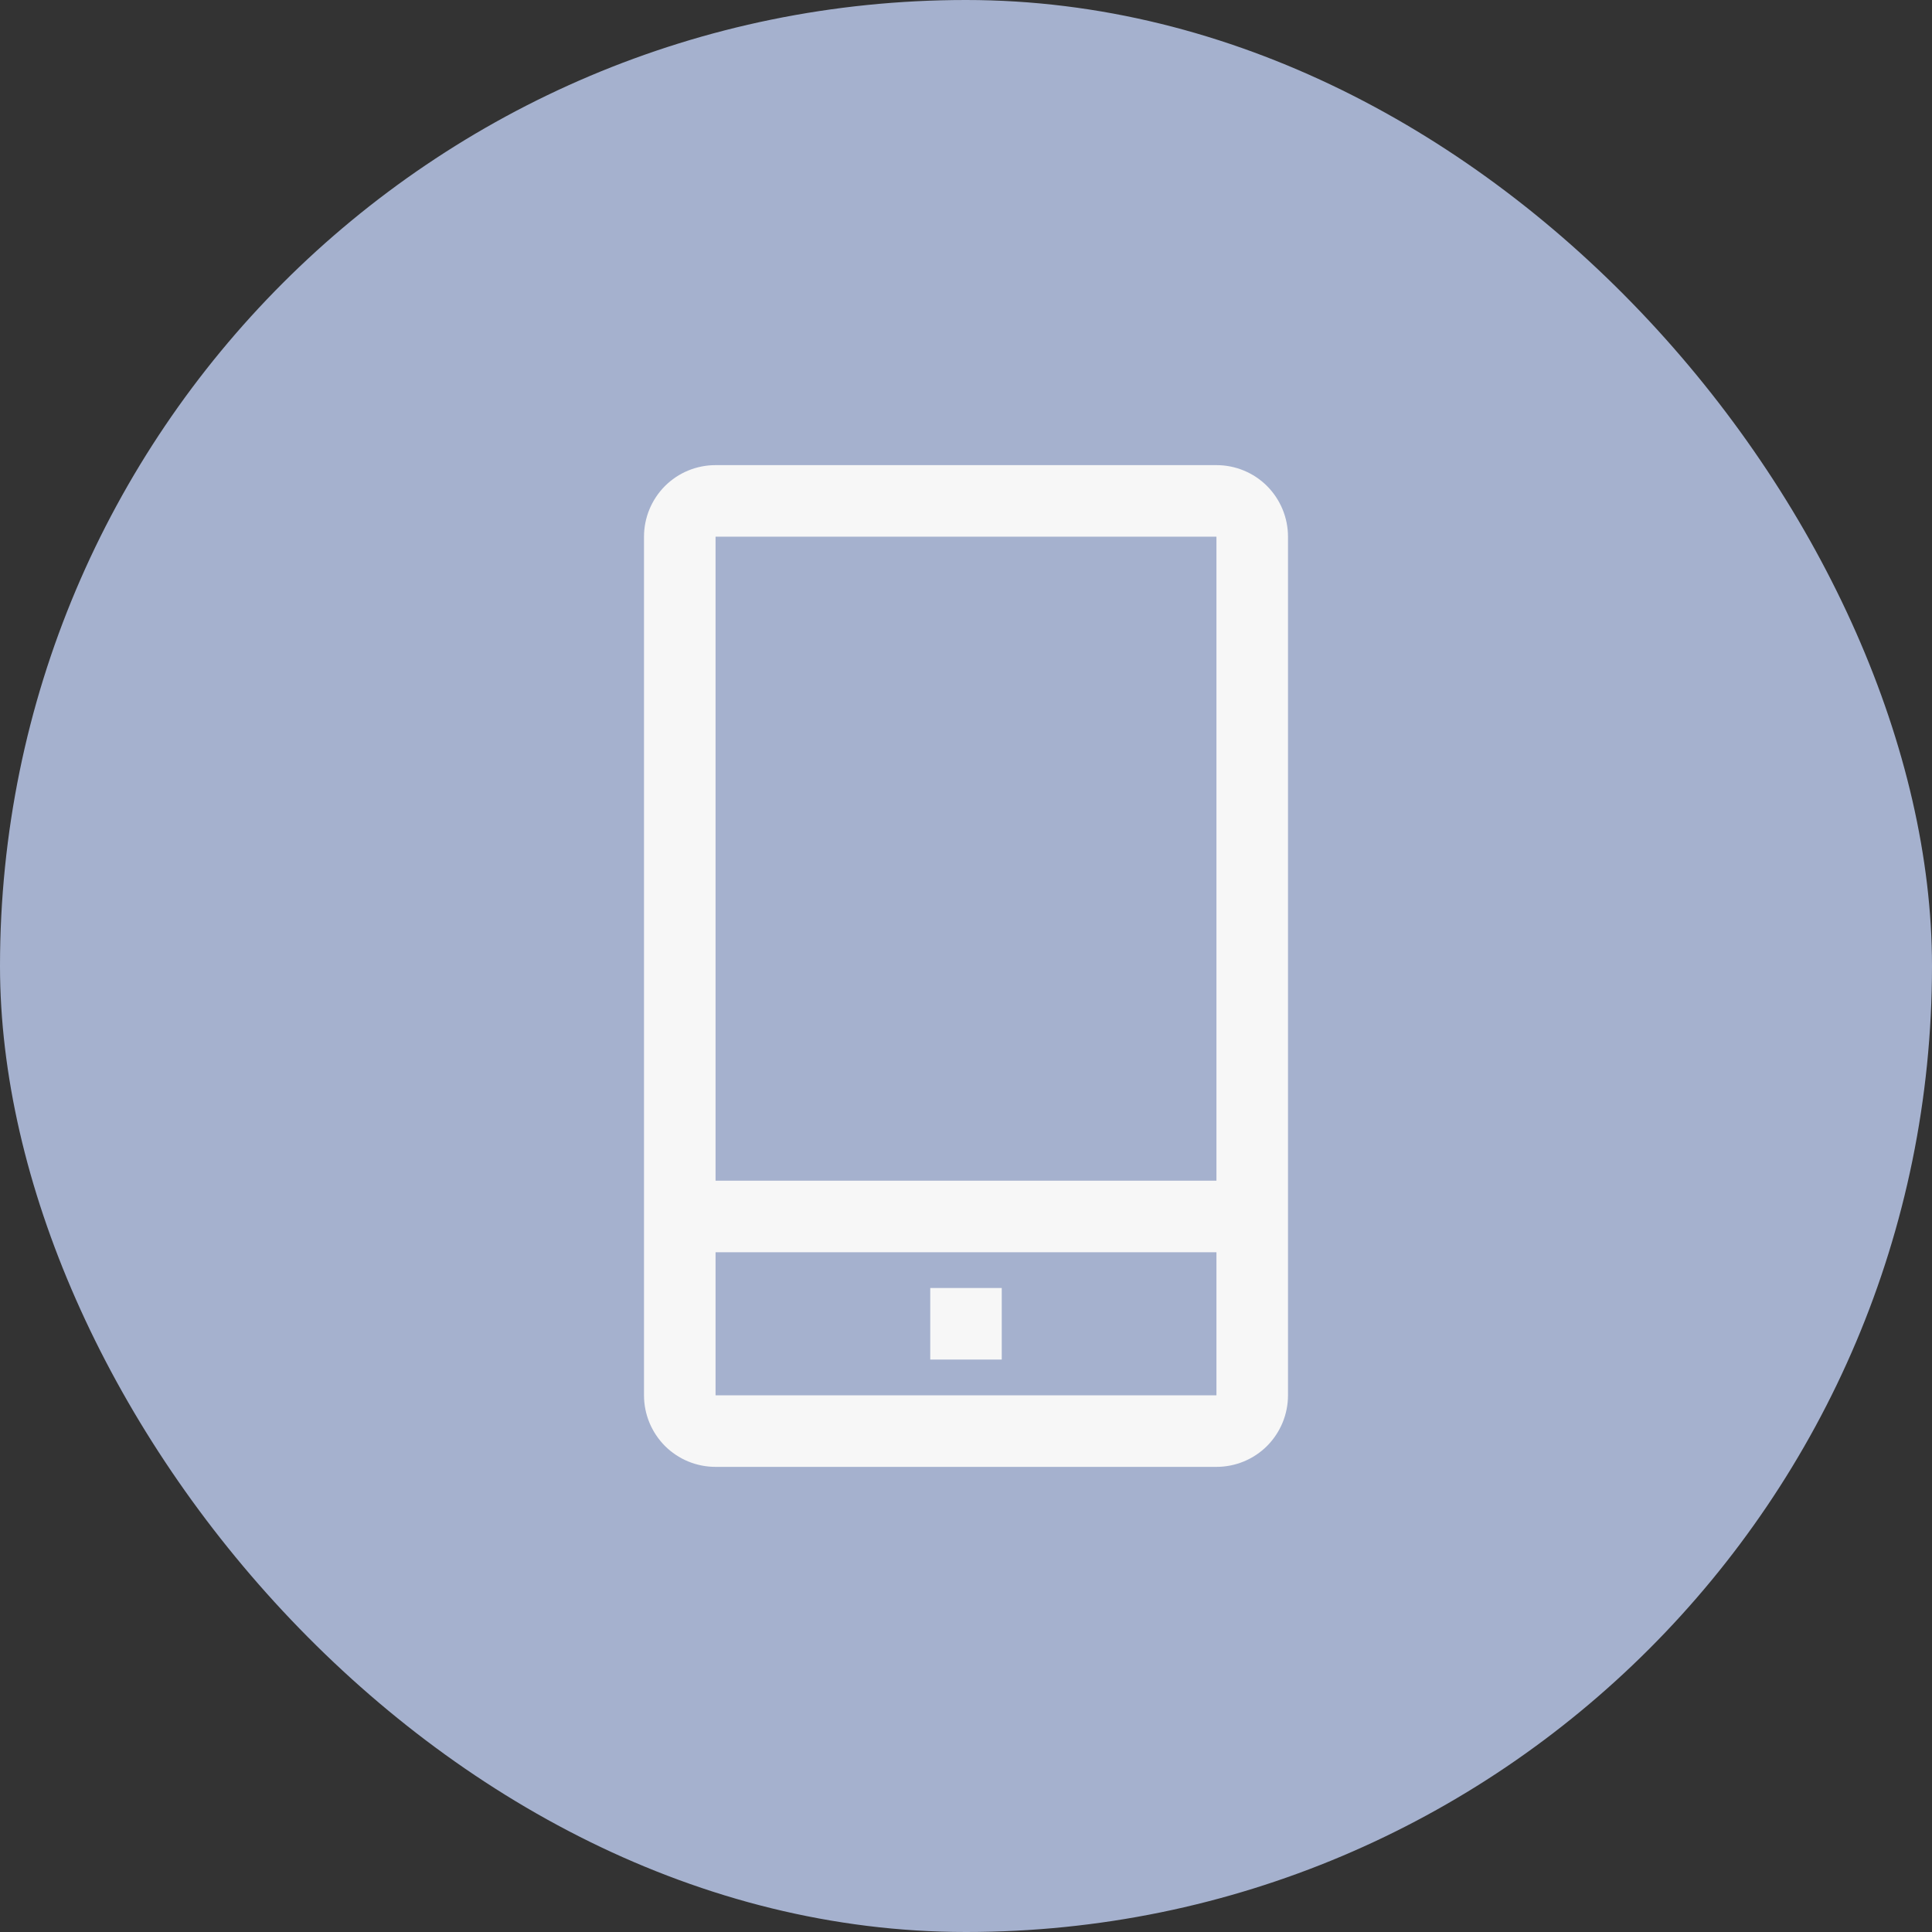 <svg width="24" height="24" viewBox="0 0 24 24" fill="none" xmlns="http://www.w3.org/2000/svg">
<rect x="0" y="0" width="24" height="24" fill="#333333" stroke="none"/>
<rect width="24" height="24" rx="12" fill="#A5B1CE"/>
<g clip-path="url(#clip0_3501_1376)">
<path d="M15.111 5.778H8.889C8.653 5.778 8.427 5.871 8.26 6.038C8.094 6.205 8 6.431 8 6.667V17.333C8 17.569 8.094 17.795 8.26 17.962C8.427 18.129 8.653 18.222 8.889 18.222H15.111C15.347 18.222 15.573 18.129 15.74 17.962C15.906 17.795 16 17.569 16 17.333V6.667C16 6.431 15.906 6.205 15.74 6.038C15.573 5.871 15.347 5.778 15.111 5.778ZM8.889 6.667H15.111V14.667H8.889V6.667ZM8.889 17.333V15.556H15.111V17.333H8.889Z" fill="#F7F7F7"/>
<path d="M11.556 16H12.444V16.889H11.556V16Z" fill="#F7F7F7"/>
</g>
<defs>
<clipPath id="clip0_3501_1376">
<rect width="16" height="16" fill="white" transform="translate(4 4)"/>
</clipPath>
</defs>
</svg>
